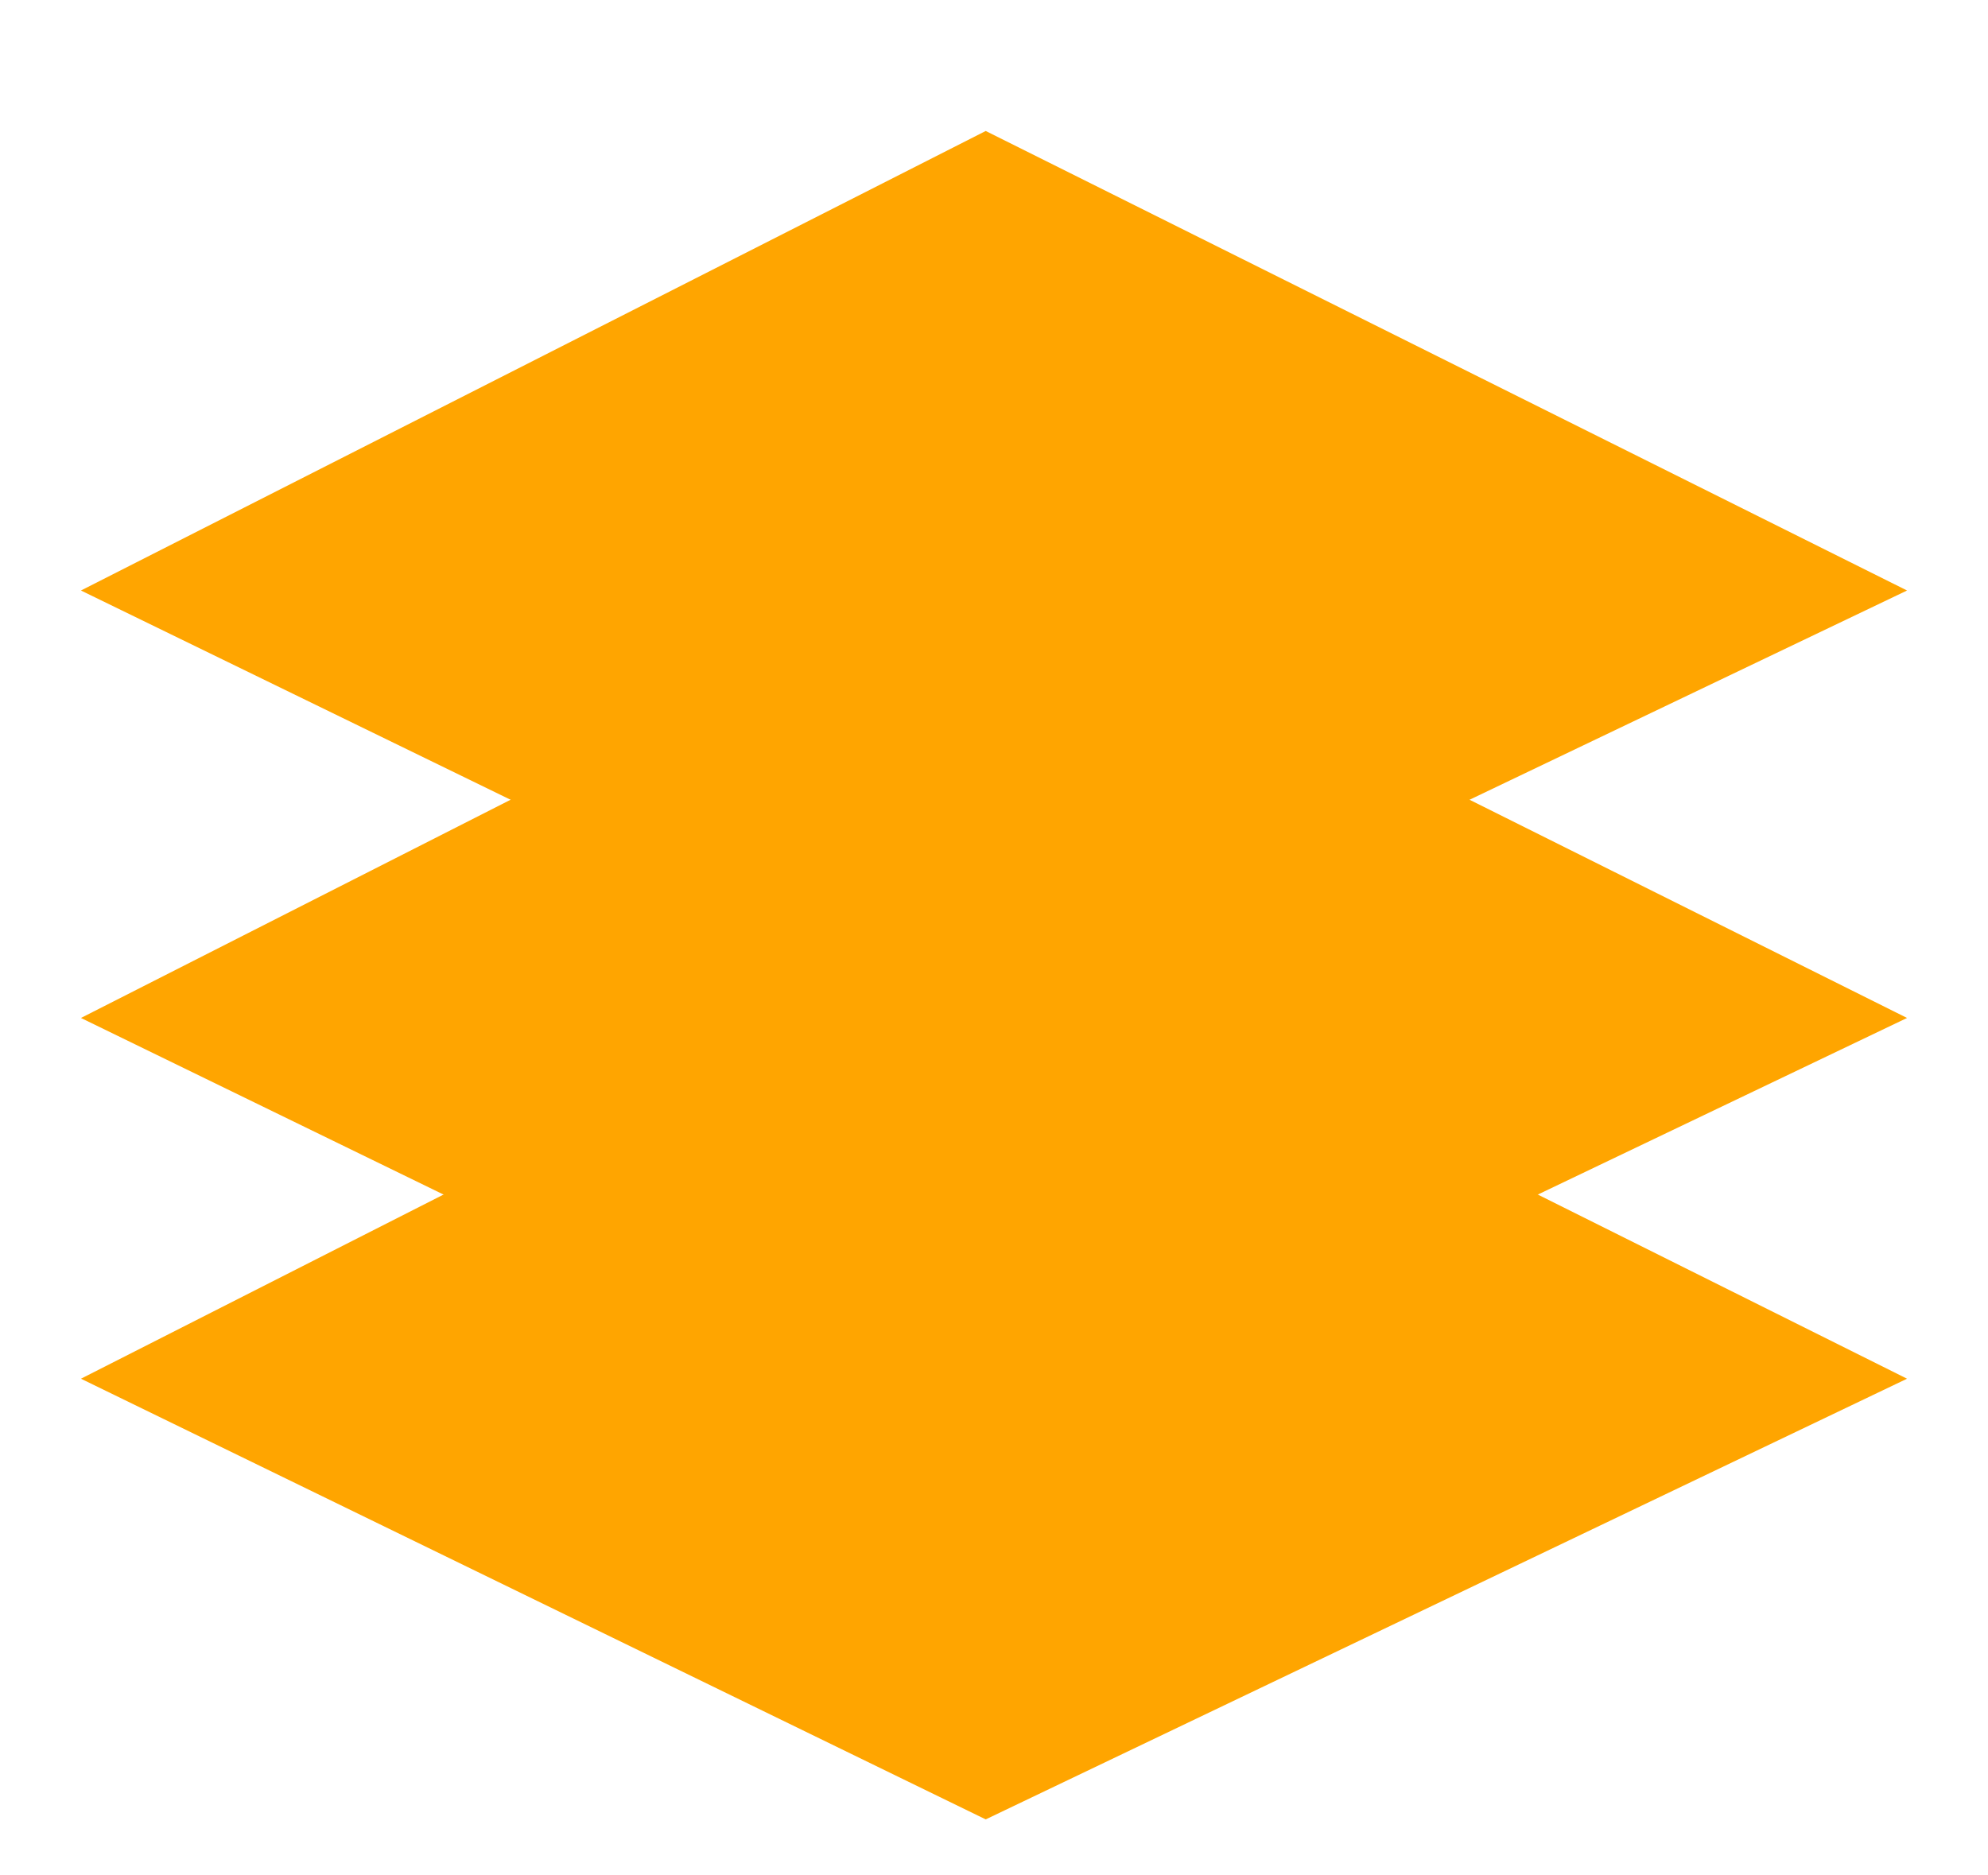 <svg width="106" height="100" viewBox="0 0 106 100" fill="none" xmlns="http://www.w3.org/2000/svg">
<path d="M52.558 49.014L4.316 73.516L52.558 97.014L101.684 73.516L52.558 49.014Z" fill="#FFA500"/>
<g filter="url(#filter0_d_597_11)">
<path d="M52.558 25.777L4.316 50.28L52.558 73.777L101.684 50.28L52.558 25.777Z" fill="#FFA500"/>
</g>
<g filter="url(#filter1_d_597_11)">
<path d="M52.558 2.984L4.316 27.487L52.558 50.984L101.684 27.487L52.558 2.984Z" fill="#FFA500"/>
</g>
<defs>
<filter id="filter0_d_597_11" x="0.316" y="25.777" width="105.368" height="56" filterUnits="userSpaceOnUse" color-interpolation-filters="sRGB">
<feFlood flood-opacity="0" result="BackgroundImageFix"/>
<feColorMatrix in="SourceAlpha" type="matrix" values="0 0 0 0 0 0 0 0 0 0 0 0 0 0 0 0 0 0 127 0" result="hardAlpha"/>
<feOffset dy="4"/>
<feGaussianBlur stdDeviation="2"/>
<feComposite in2="hardAlpha" operator="out"/>
<feColorMatrix type="matrix" values="0 0 0 0 0 0 0 0 0 0 0 0 0 0 0 0 0 0 0.25 0"/>
<feBlend mode="normal" in2="BackgroundImageFix" result="effect1_dropShadow_597_11"/>
<feBlend mode="normal" in="SourceGraphic" in2="effect1_dropShadow_597_11" result="shape"/>
</filter>
<filter id="filter1_d_597_11" x="0.316" y="2.984" width="105.368" height="56" filterUnits="userSpaceOnUse" color-interpolation-filters="sRGB">
<feFlood flood-opacity="0" result="BackgroundImageFix"/>
<feColorMatrix in="SourceAlpha" type="matrix" values="0 0 0 0 0 0 0 0 0 0 0 0 0 0 0 0 0 0 127 0" result="hardAlpha"/>
<feOffset dy="4"/>
<feGaussianBlur stdDeviation="2"/>
<feComposite in2="hardAlpha" operator="out"/>
<feColorMatrix type="matrix" values="0 0 0 0 0 0 0 0 0 0 0 0 0 0 0 0 0 0 0.25 0"/>
<feBlend mode="normal" in2="BackgroundImageFix" result="effect1_dropShadow_597_11"/>
<feBlend mode="normal" in="SourceGraphic" in2="effect1_dropShadow_597_11" result="shape"/>
</filter>
</defs>
</svg>
